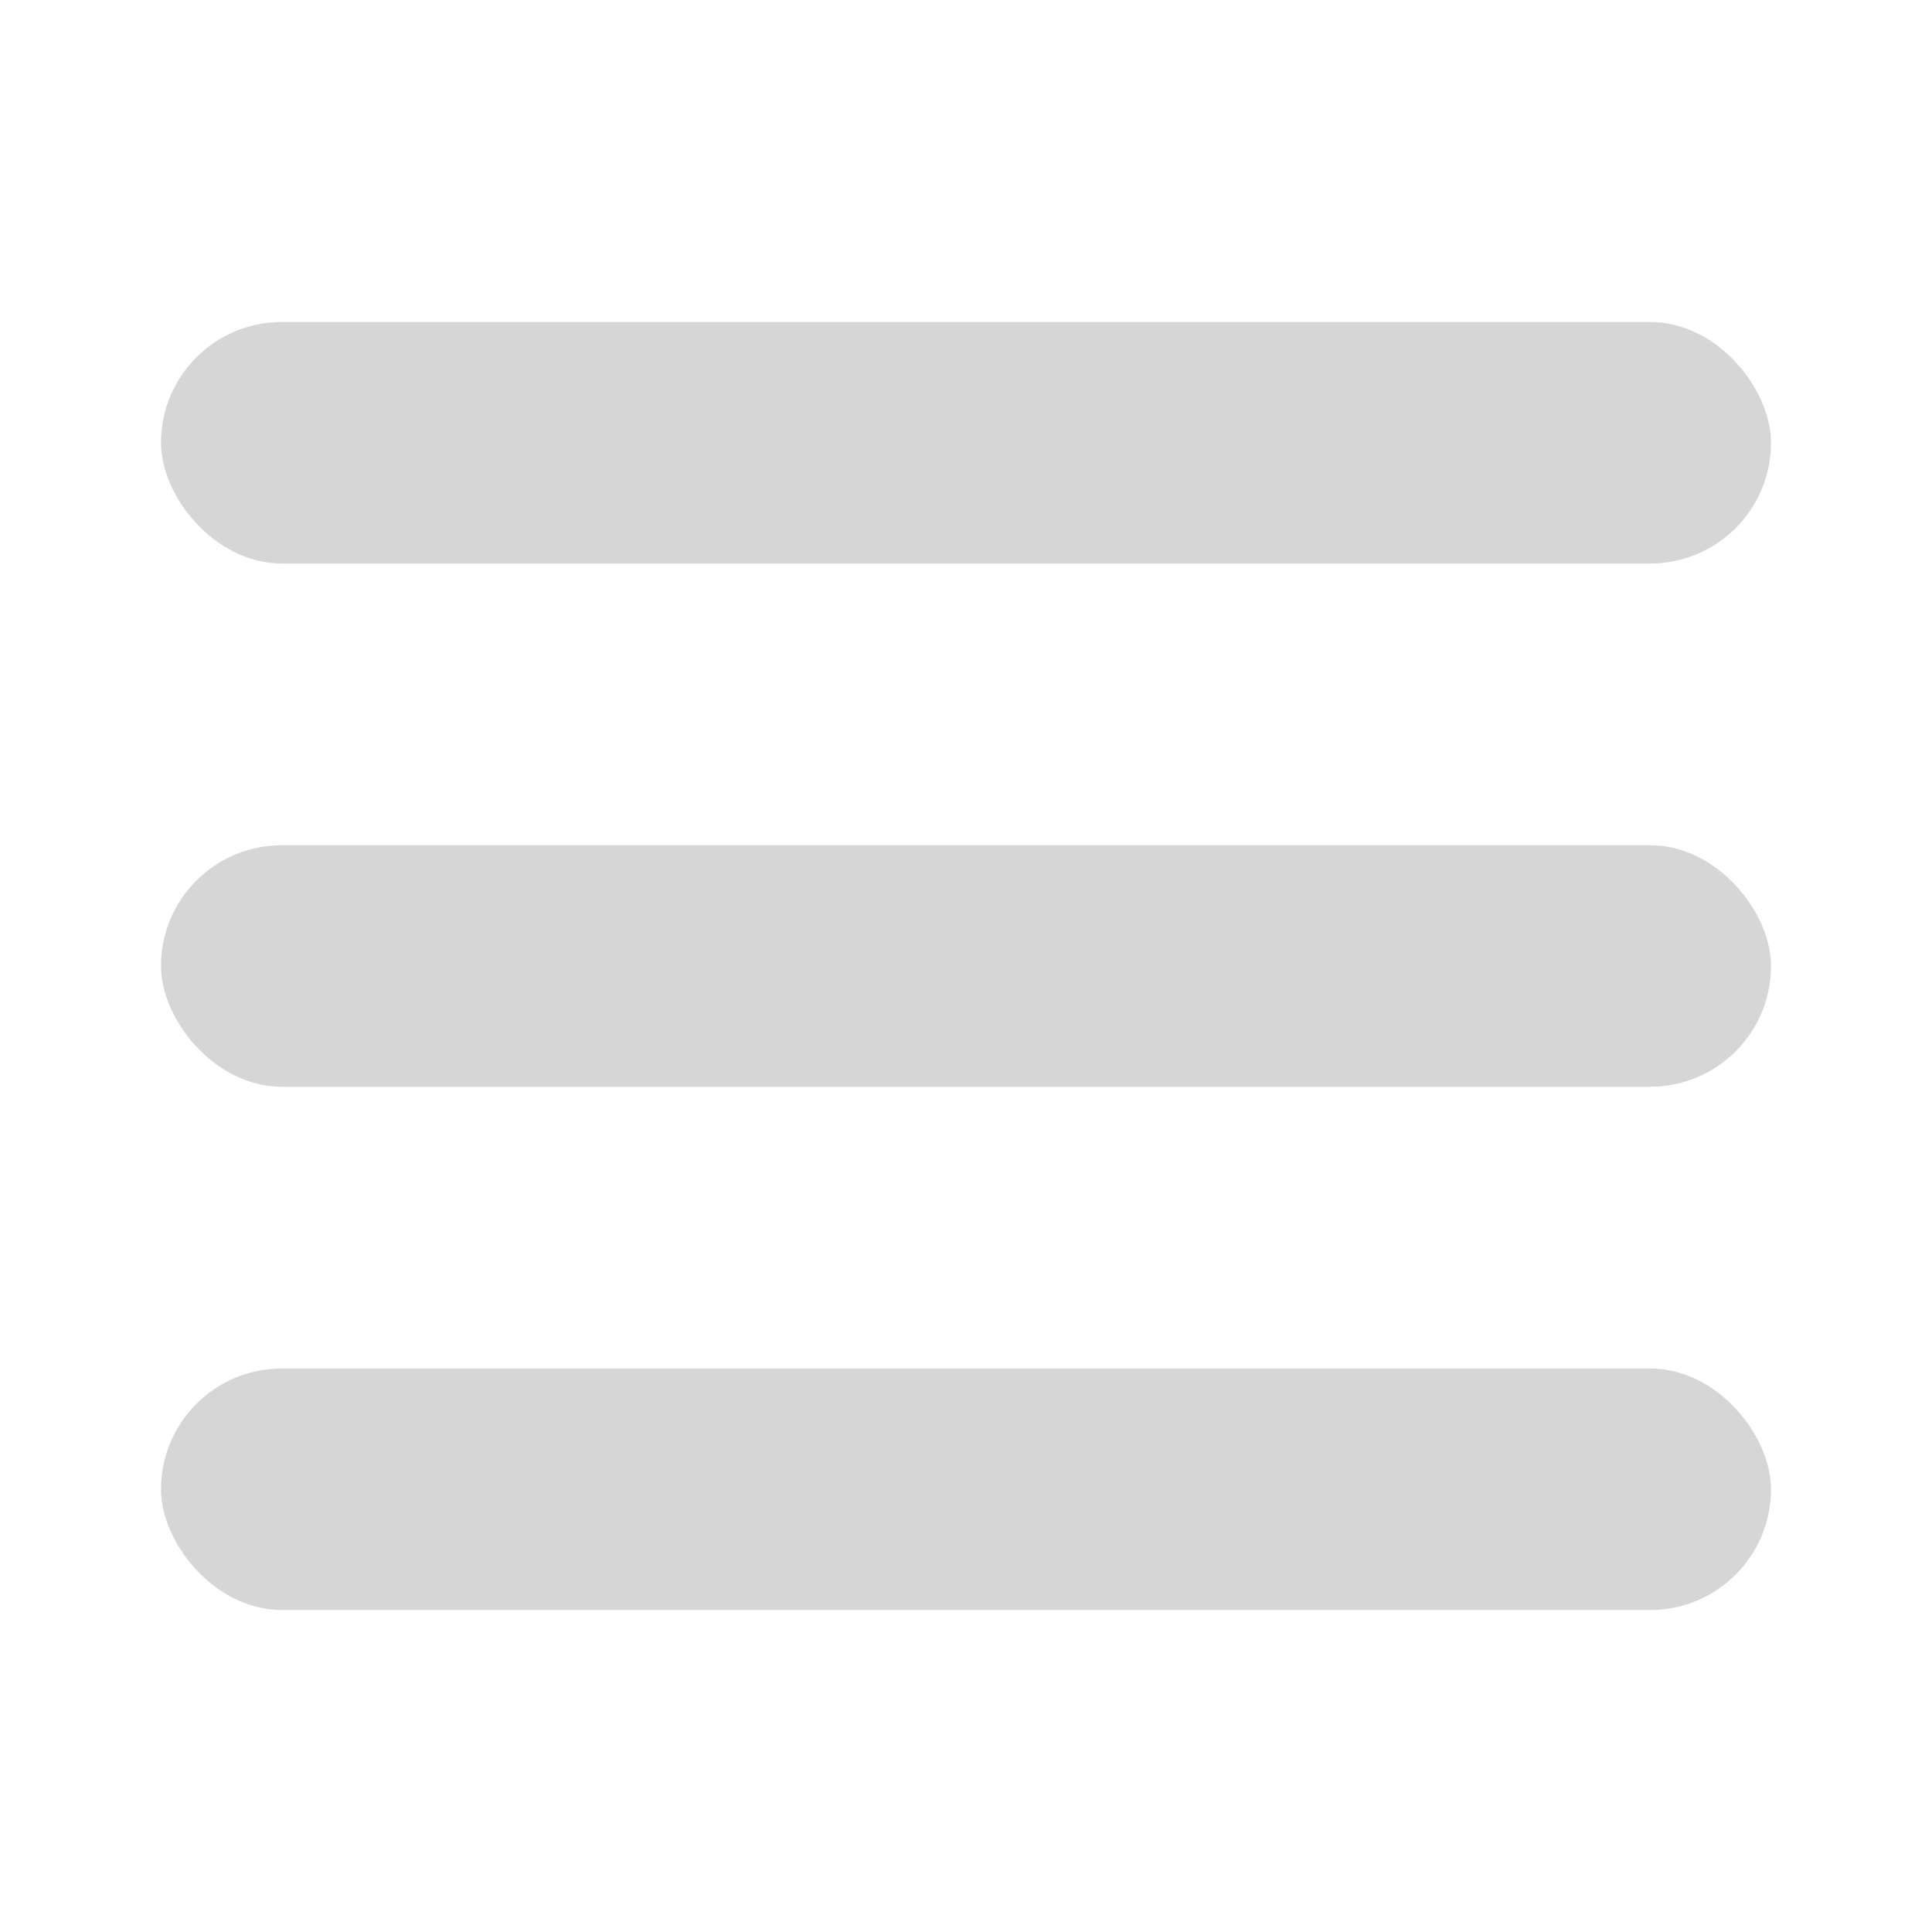 <?xml version="1.0" encoding="UTF-8"?>
<svg width="24px" height="24px" viewBox="0 0 24 24" version="1.1" xmlns="http://www.w3.org/2000/svg" xmlns:xlink="http://www.w3.org/1999/xlink">
    <title>icon-menu</title>
    <g id="icon-menu" stroke="none" stroke-width="1" fill="none" fill-rule="evenodd">
        <rect id="Rectangle" fill="#D6D6D6" x="2" y="4" width="20" height="3" rx="1.5"></rect>
        <rect id="Rectangle" fill="#D6D6D6" x="2" y="10.5" width="20" height="3" rx="1.5"></rect>
        <rect id="Rectangle" fill="#D6D6D6" x="2" y="17" width="20" height="3" rx="1.5"></rect>
    </g>
</svg>